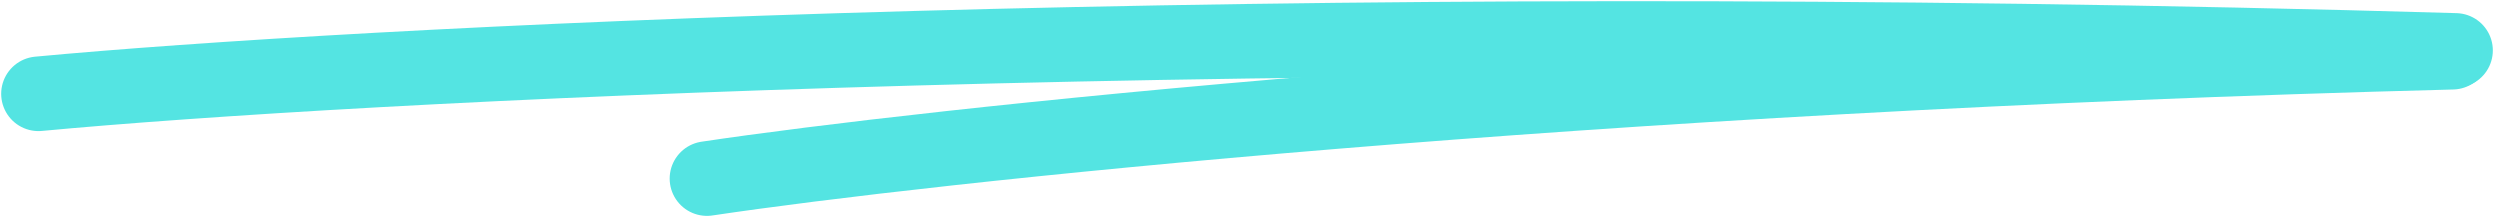 <svg xmlns="http://www.w3.org/2000/svg" width="195" height="17" viewBox="0 0 195 17" fill="none"><path d="M3 7.317C27.056 5.06 98.442 1.223 191.533 3.932" stroke="#54E4E2" stroke-width="5.816" stroke-linecap="round"></path><path d="M55.142 13.93C72.239 11.376 123.405 5.829 191.29 4.073" stroke="#54E4E2" stroke-width="5.816" stroke-linecap="round"></path></svg>